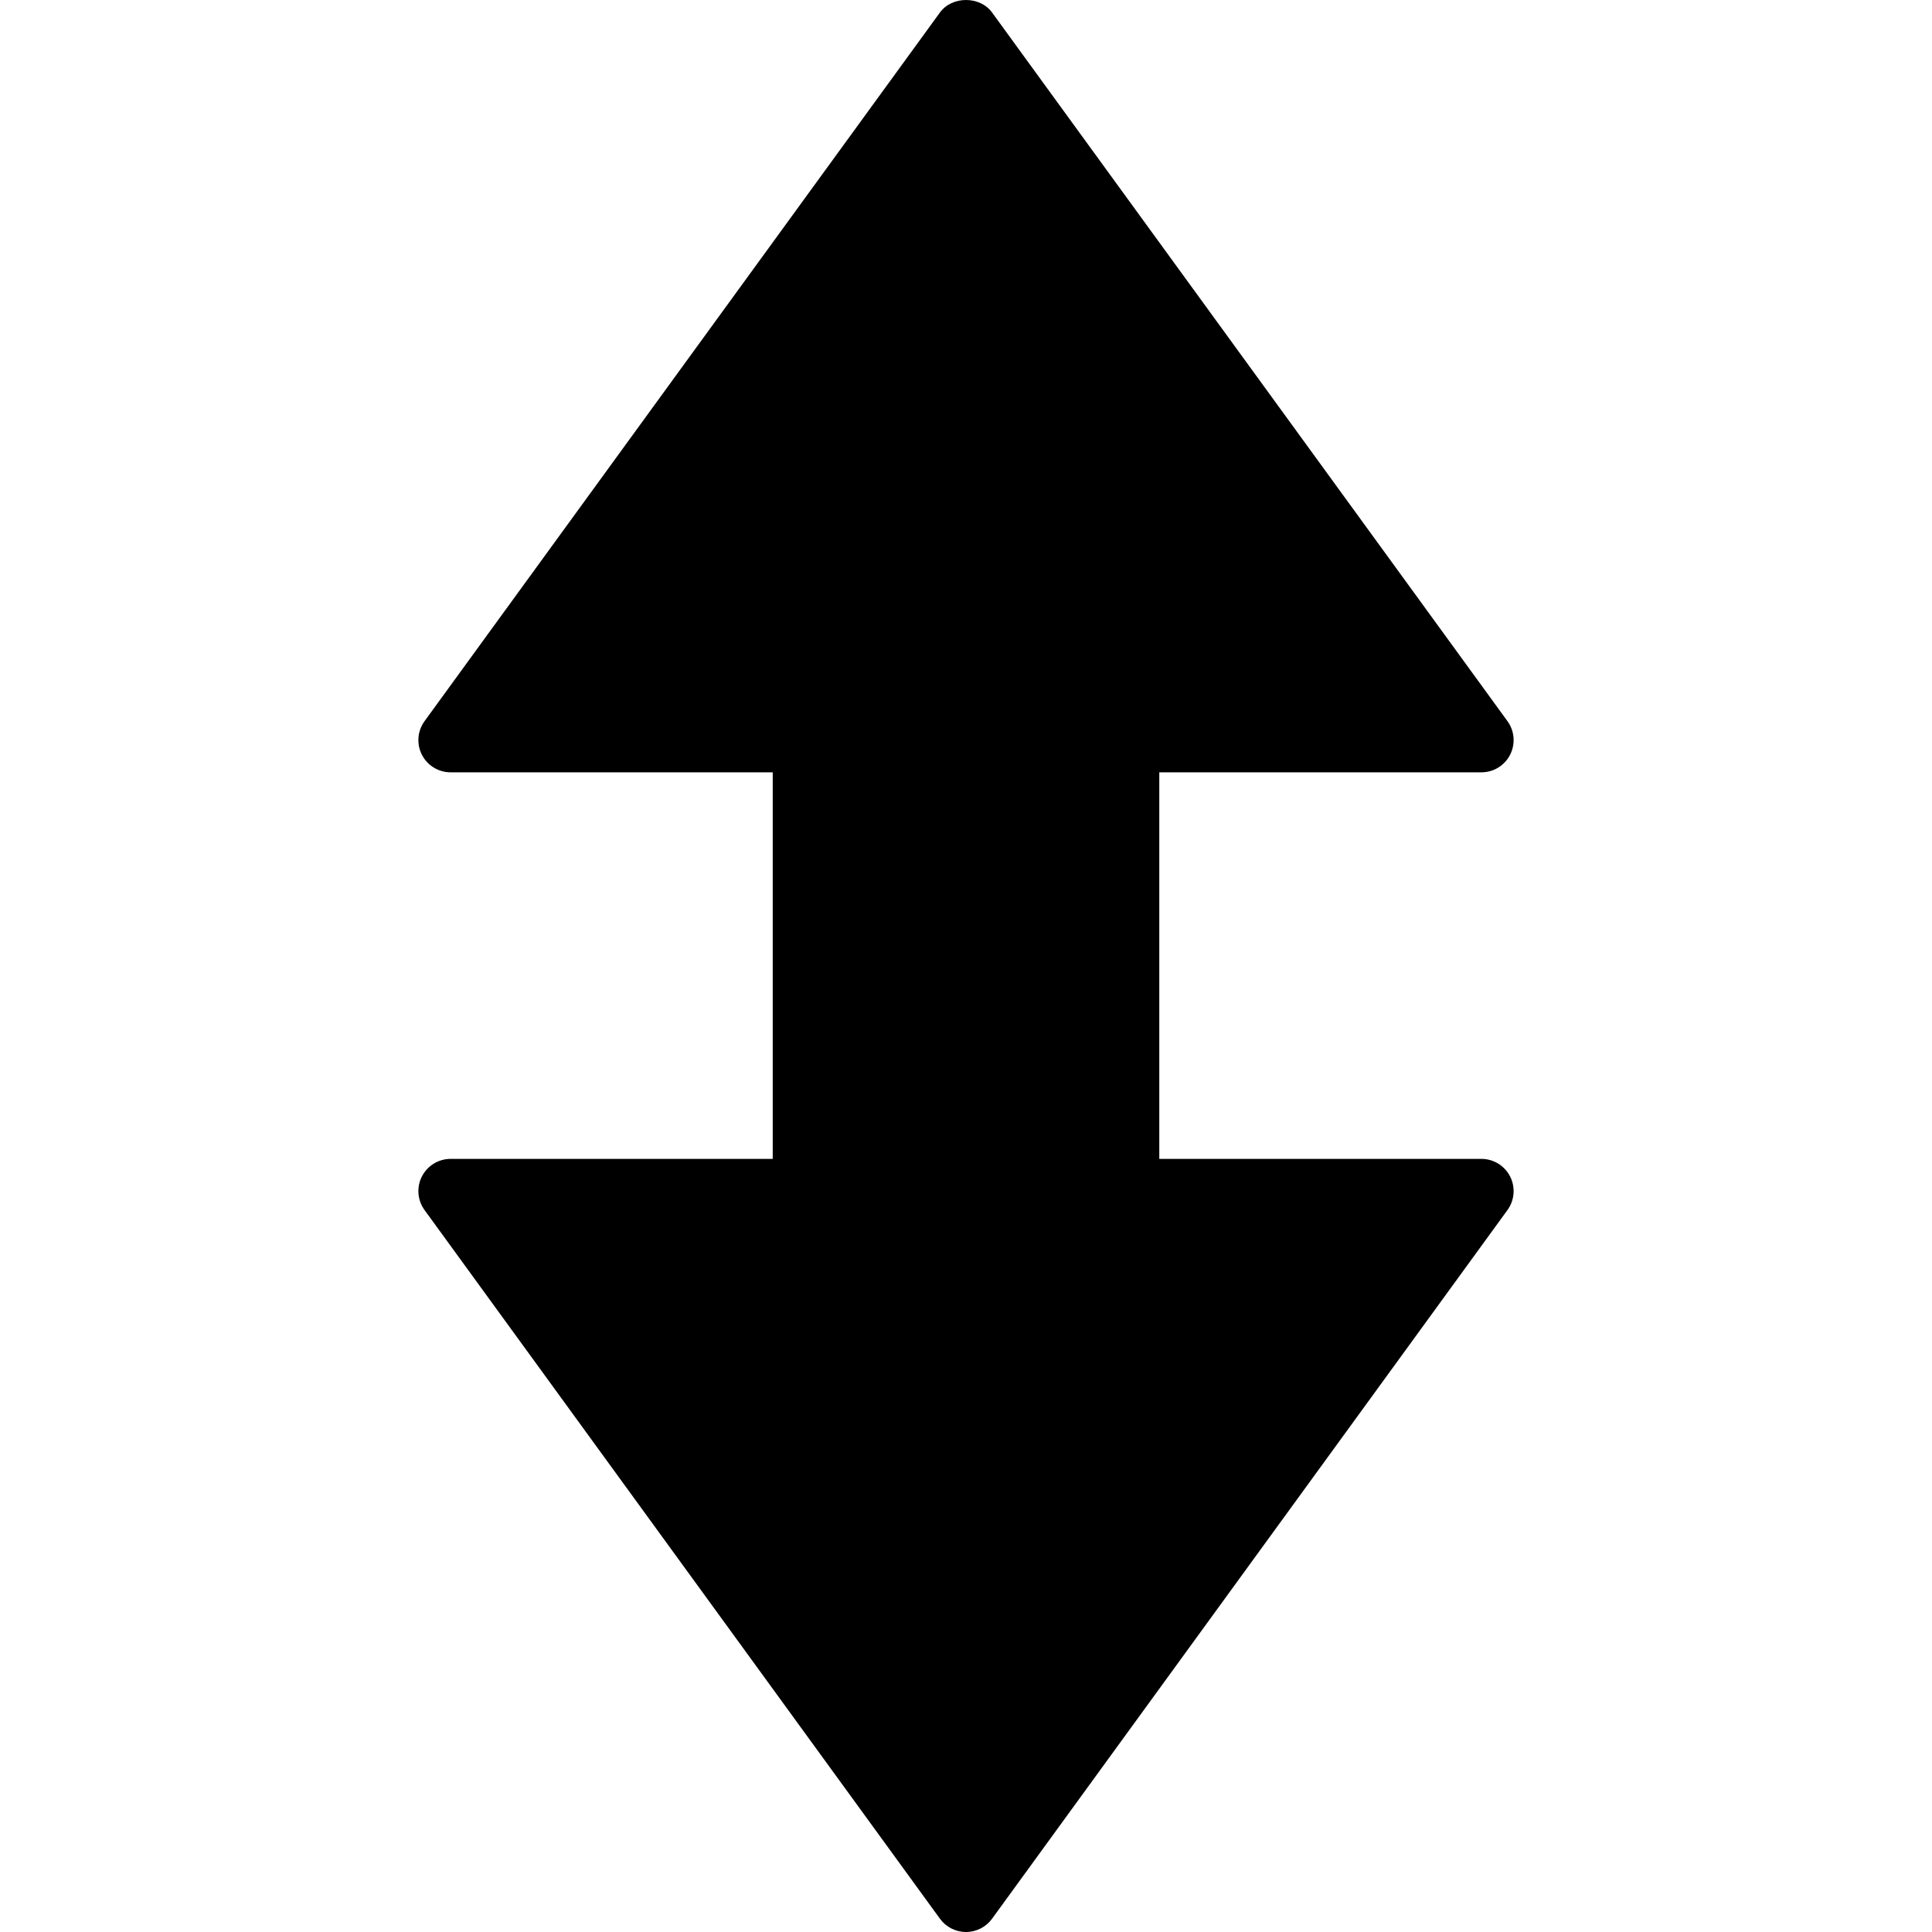 <?xml version="1.0" encoding="iso-8859-1"?>
<!-- Generator: Adobe Illustrator 19.0.0, SVG Export Plug-In . SVG Version: 6.00 Build 0)  -->
<svg version="1.1" id="Layer_1" xmlns="http://www.w3.org/2000/svg" xmlns:xlink="http://www.w3.org/1999/xlink" x="0px" y="0px"
	 viewBox="0 0 511.793 511.793" style="enable-background:new 0 0 511.793 511.793;" xml:space="preserve">
<g>
	<g>
		<path d="M392.432,306.993h-85.333v-102.4h85.333c3.209,0,6.144-1.801,7.603-4.659c1.451-2.859,1.186-6.298-0.7-8.892
			L262.802,3.309c-3.208-4.412-10.598-4.412-13.807,0L112.462,191.042c-1.886,2.594-2.159,6.033-0.7,8.892
			c1.459,2.859,4.395,4.659,7.603,4.659h85.333v102.4h-85.333c-3.209,0-6.144,1.801-7.603,4.659c-1.459,2.859-1.186,6.298,0.7,8.892
			l136.533,187.733c1.604,2.21,4.173,3.516,6.904,3.516s5.299-1.306,6.903-3.516l136.533-187.733c1.886-2.594,2.15-6.033,0.7-8.892
			C398.576,308.794,395.64,306.993,392.432,306.993z"/>
	</g>
</g>
<g>
</g>
<g>
</g>
<g>
</g>
<g>
</g>
<g>
</g>
<g>
</g>
<g>
</g>
<g>
</g>
<g>
</g>
<g>
</g>
<g>
</g>
<g>
</g>
<g>
</g>
<g>
</g>
<g>
</g>
</svg>
